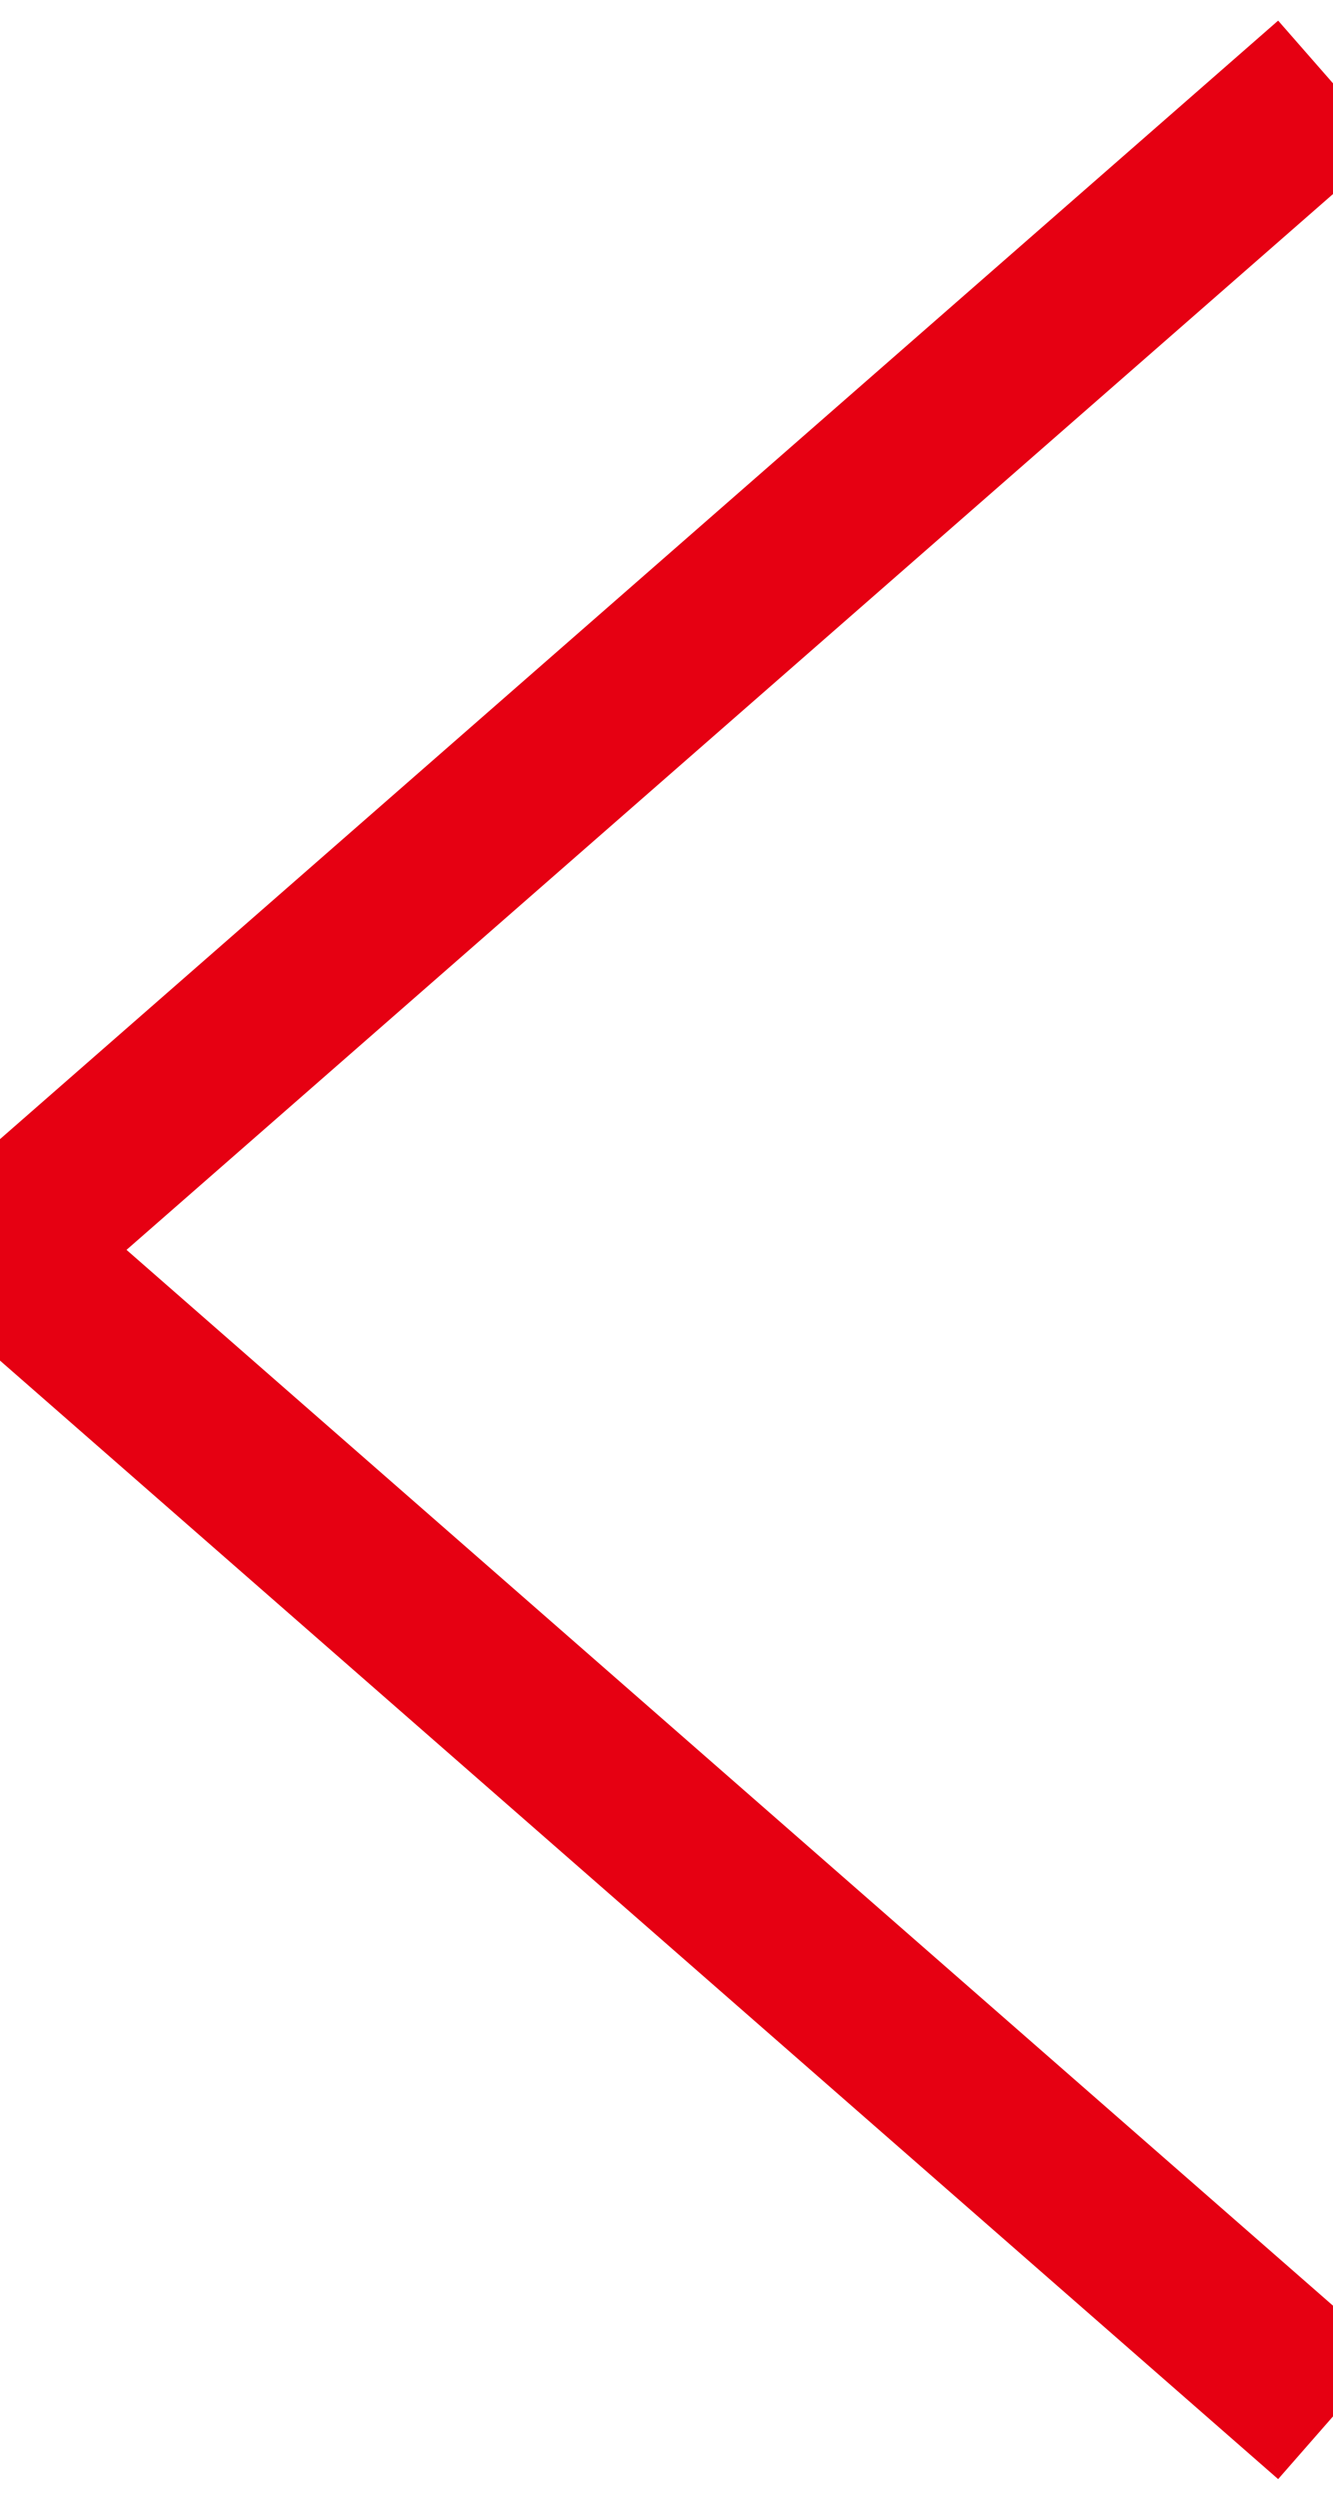 <svg width="8" height="15" xmlns="http://www.w3.org/2000/svg"><g id="stories" fill="none" fill-rule="evenodd" transform="translate(-108 -480)"><g id="[-next---prev-]" transform="translate(105 480)" stroke="#E60012"><g id="arrow-r"><path id="Path" d="M11 .5l-8 7 8 7"/></g></g></g></svg>